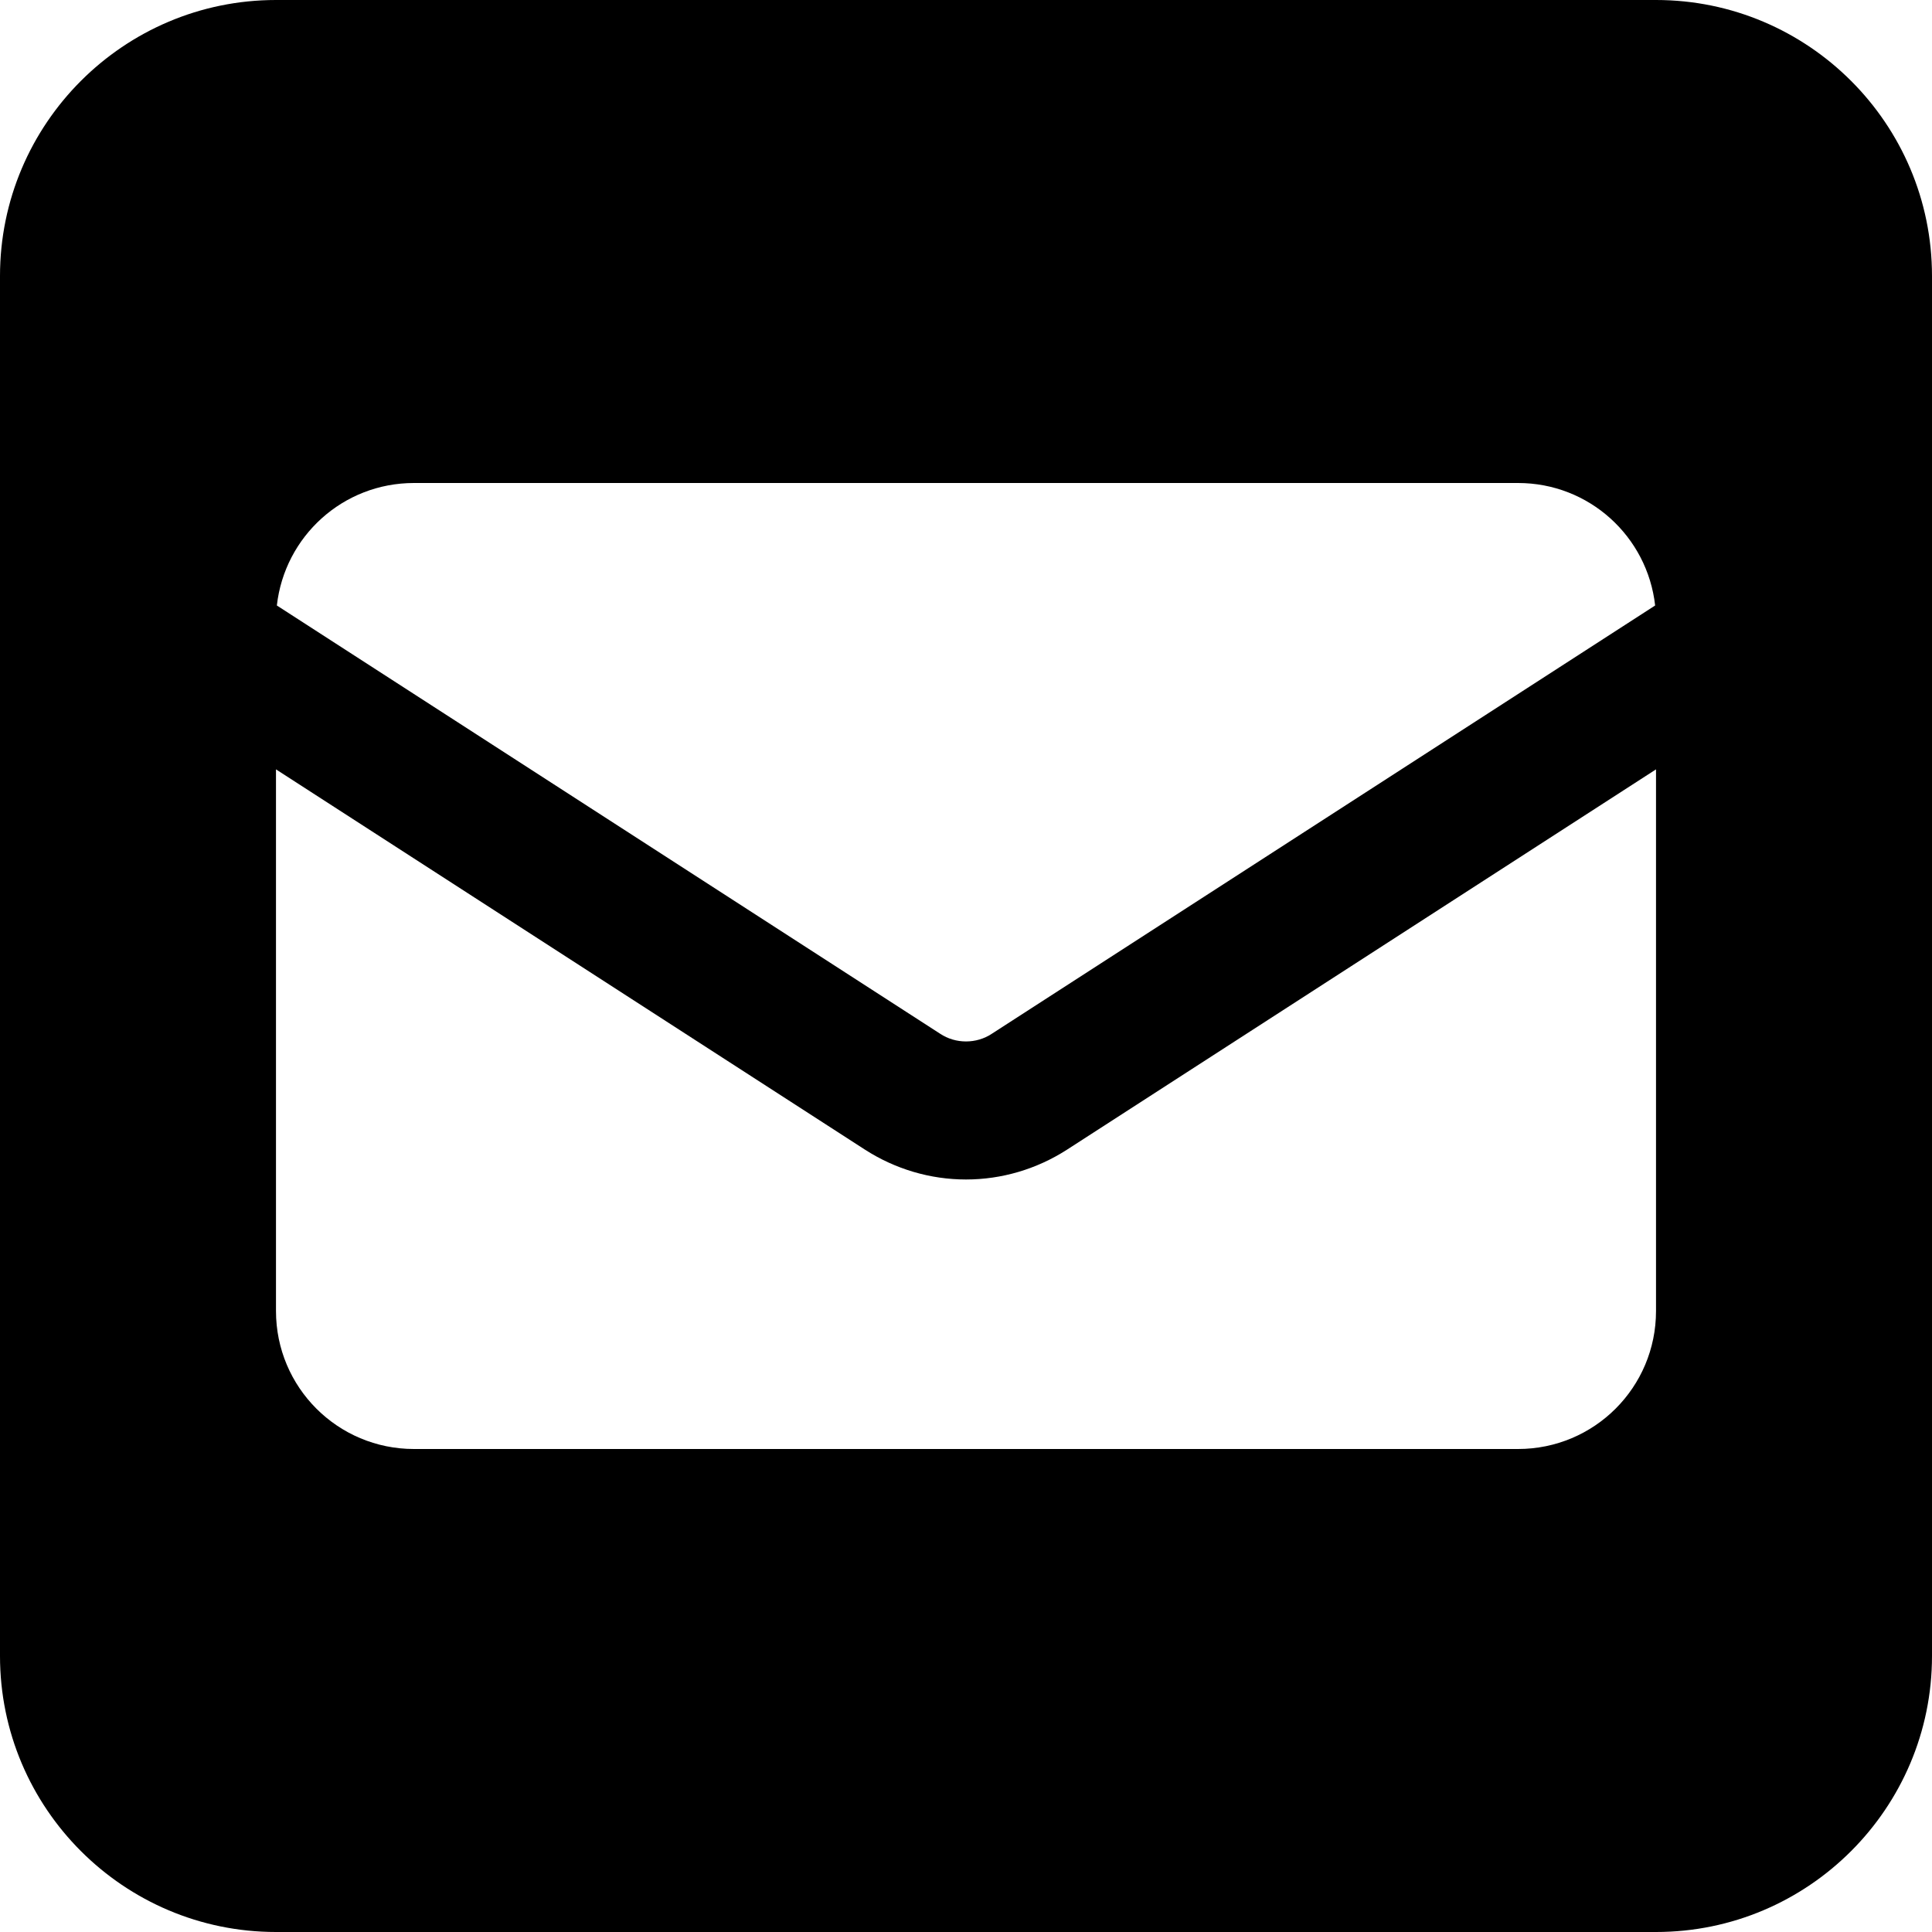 <svg xmlns="http://www.w3.org/2000/svg" width="40" height="40" viewBox="0 0 40 40" fill="none">
<path d="M5.714 0C2.562 0 0 2.562 0 5.714V34.286C0 37.438 2.562 40 5.714 40H34.286C37.438 40 40 37.438 40 34.286V5.714C40 2.562 37.438 0 34.286 0H5.714ZM19.464 21.402L5.732 12.536C5.893 11.107 7.098 10 8.571 10H31.429C32.902 10 34.107 11.107 34.268 12.536L20.536 21.402C20.375 21.509 20.188 21.562 20 21.562C19.812 21.562 19.625 21.509 19.464 21.402ZM22.089 23.804L34.286 15.929V27.143C34.286 28.723 33.009 30 31.429 30H8.571C6.991 30 5.714 28.723 5.714 27.143V15.929L17.911 23.804C18.536 24.205 19.259 24.42 20 24.42C20.741 24.42 21.464 24.205 22.089 23.804Z" fill="black"/>
</svg>